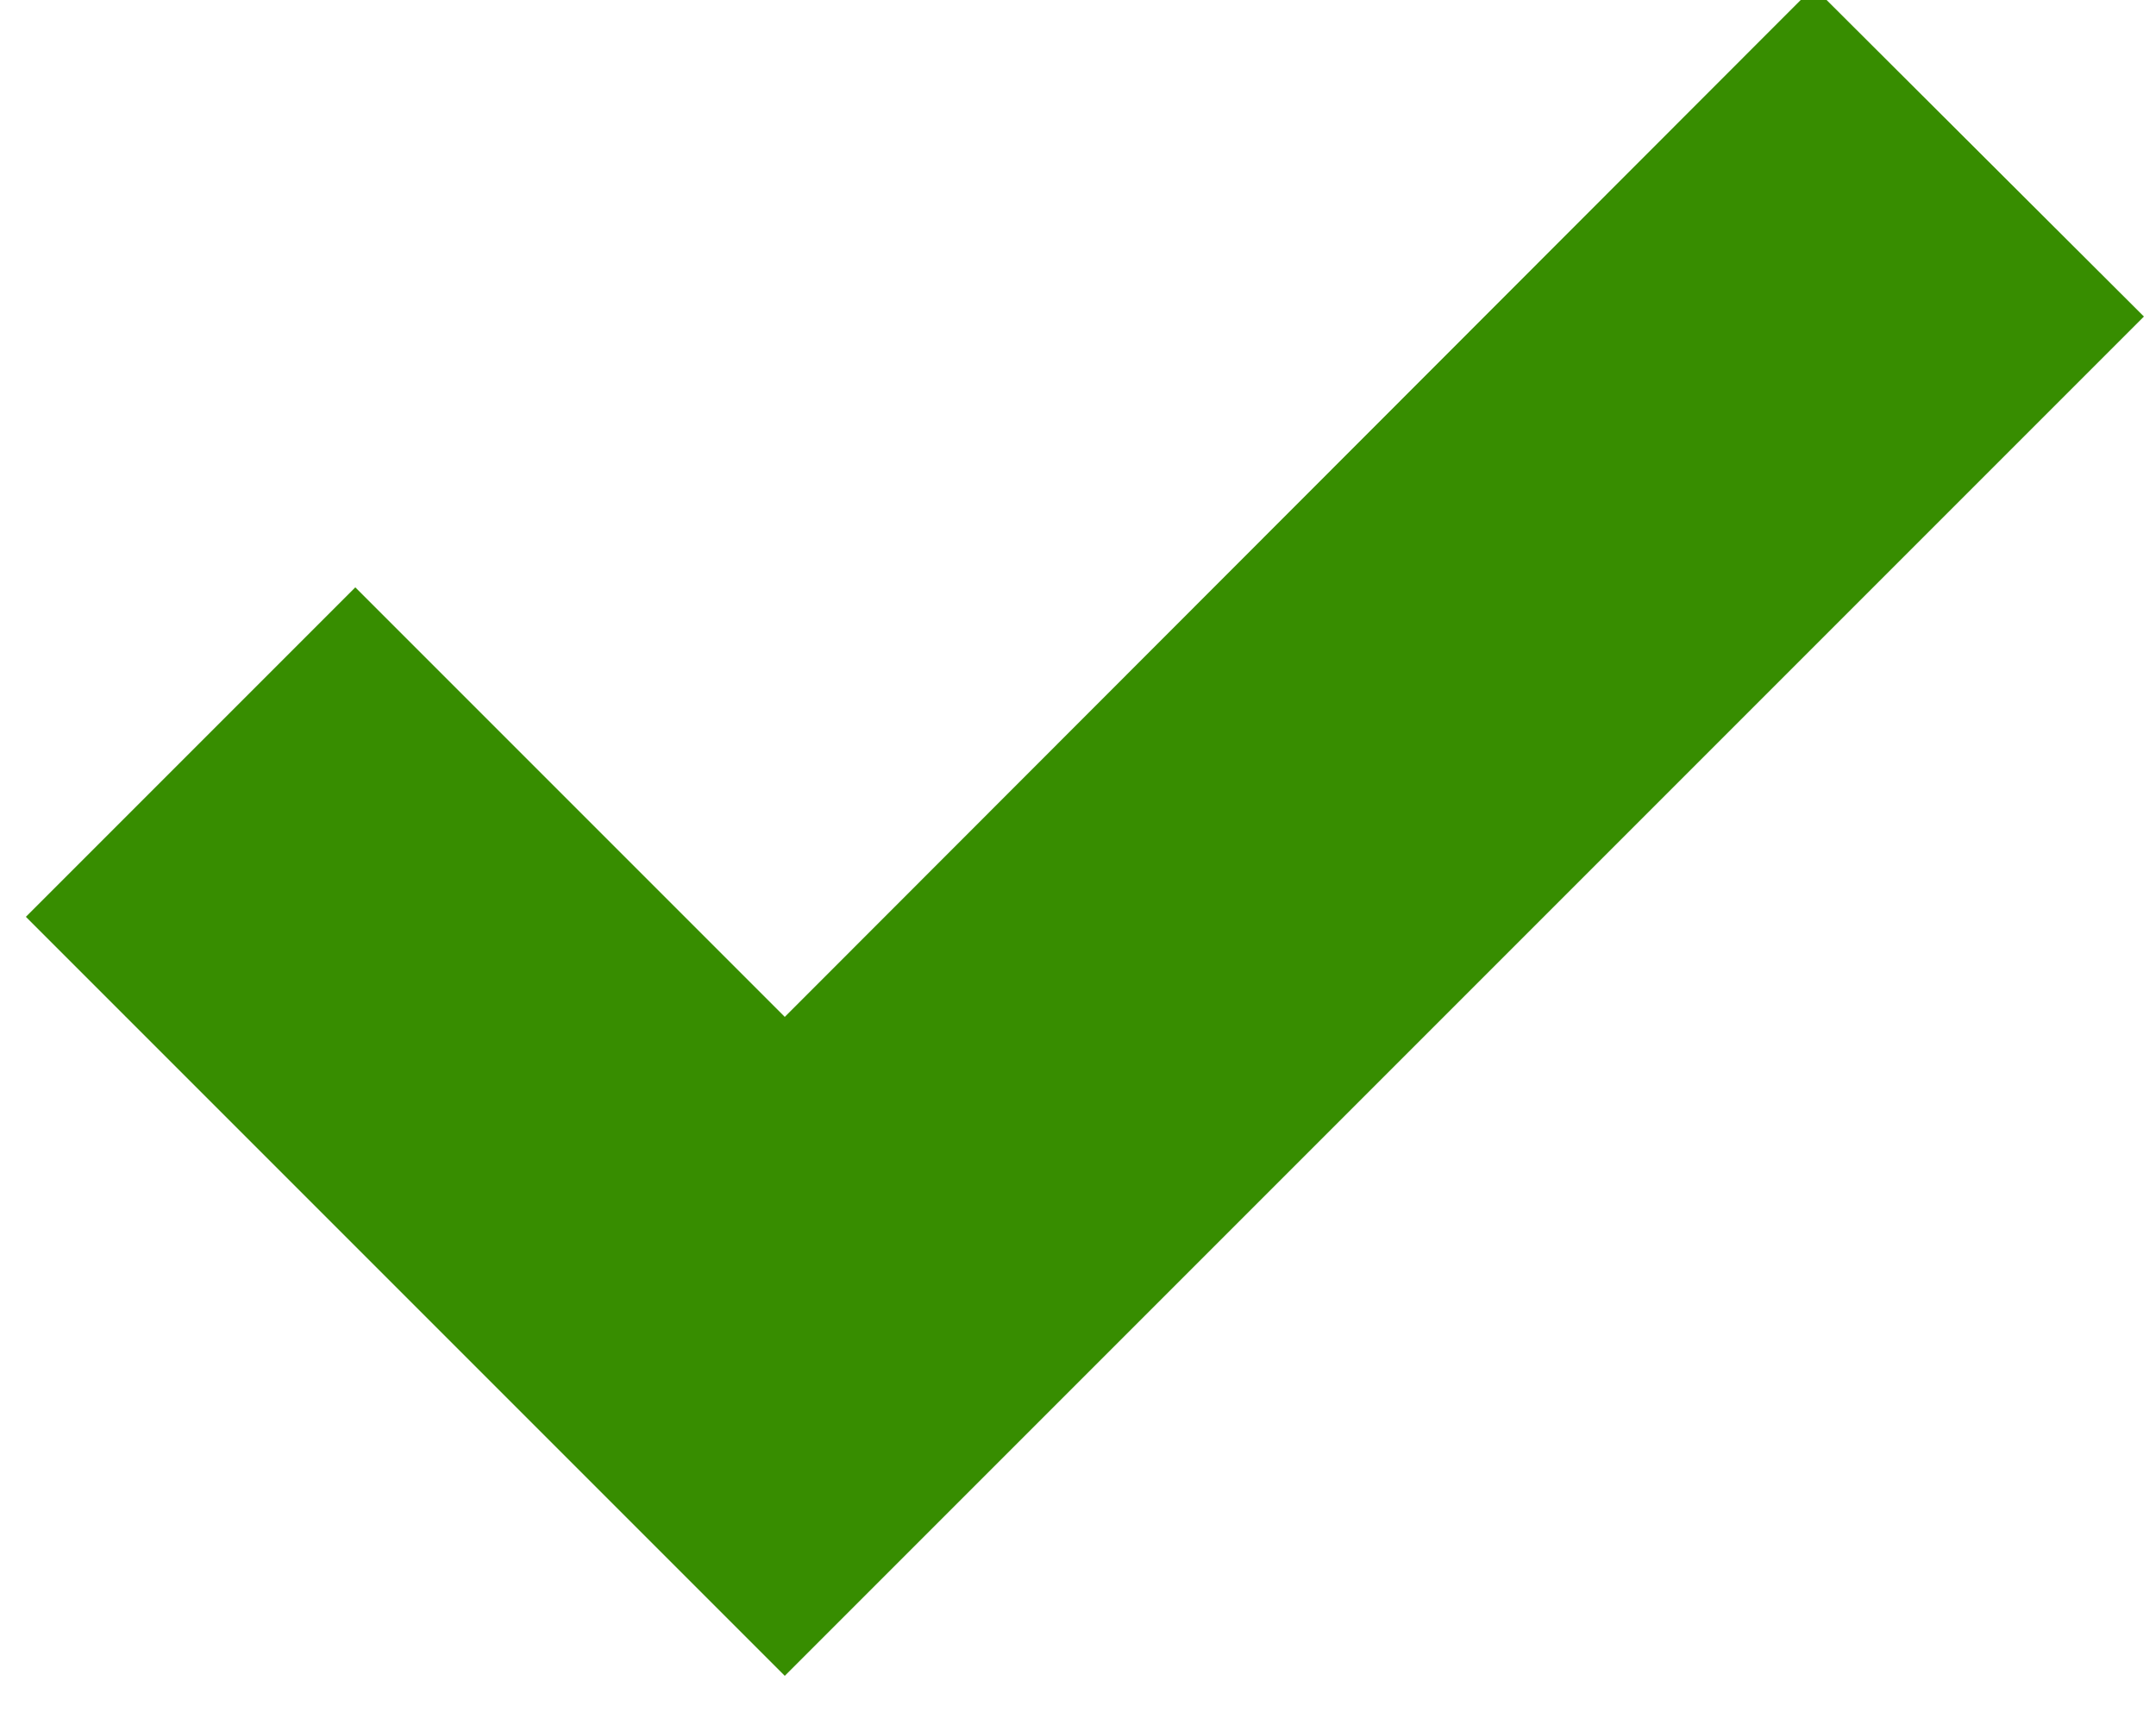 <svg version="1.2" baseProfile="tiny-ps" xmlns="http://www.w3.org/2000/svg" viewBox="0 0 25 20" width="25" height="20">
	<title>Layer 1</title>
	<style>
		tspan { white-space:pre }
		.shp0 { fill: #378d00 } 
	</style>
	<g id="Layer 1">
		<g id="&lt;Group&gt;">
			<g id="&lt;Group&gt;">
				<g id="&lt;Group&gt;">
					<g id="&lt;Group&gt;">
						<path id="&lt;Path&gt;" class="shp0" d="M9.1 19.43L0.3 10.63L4.12 6.81L9.1 11.79L21.03 -0.15L24.86 3.67L9.1 19.43Z" />
					</g>
				</g>
			</g>
		</g>
	</g>
</svg>